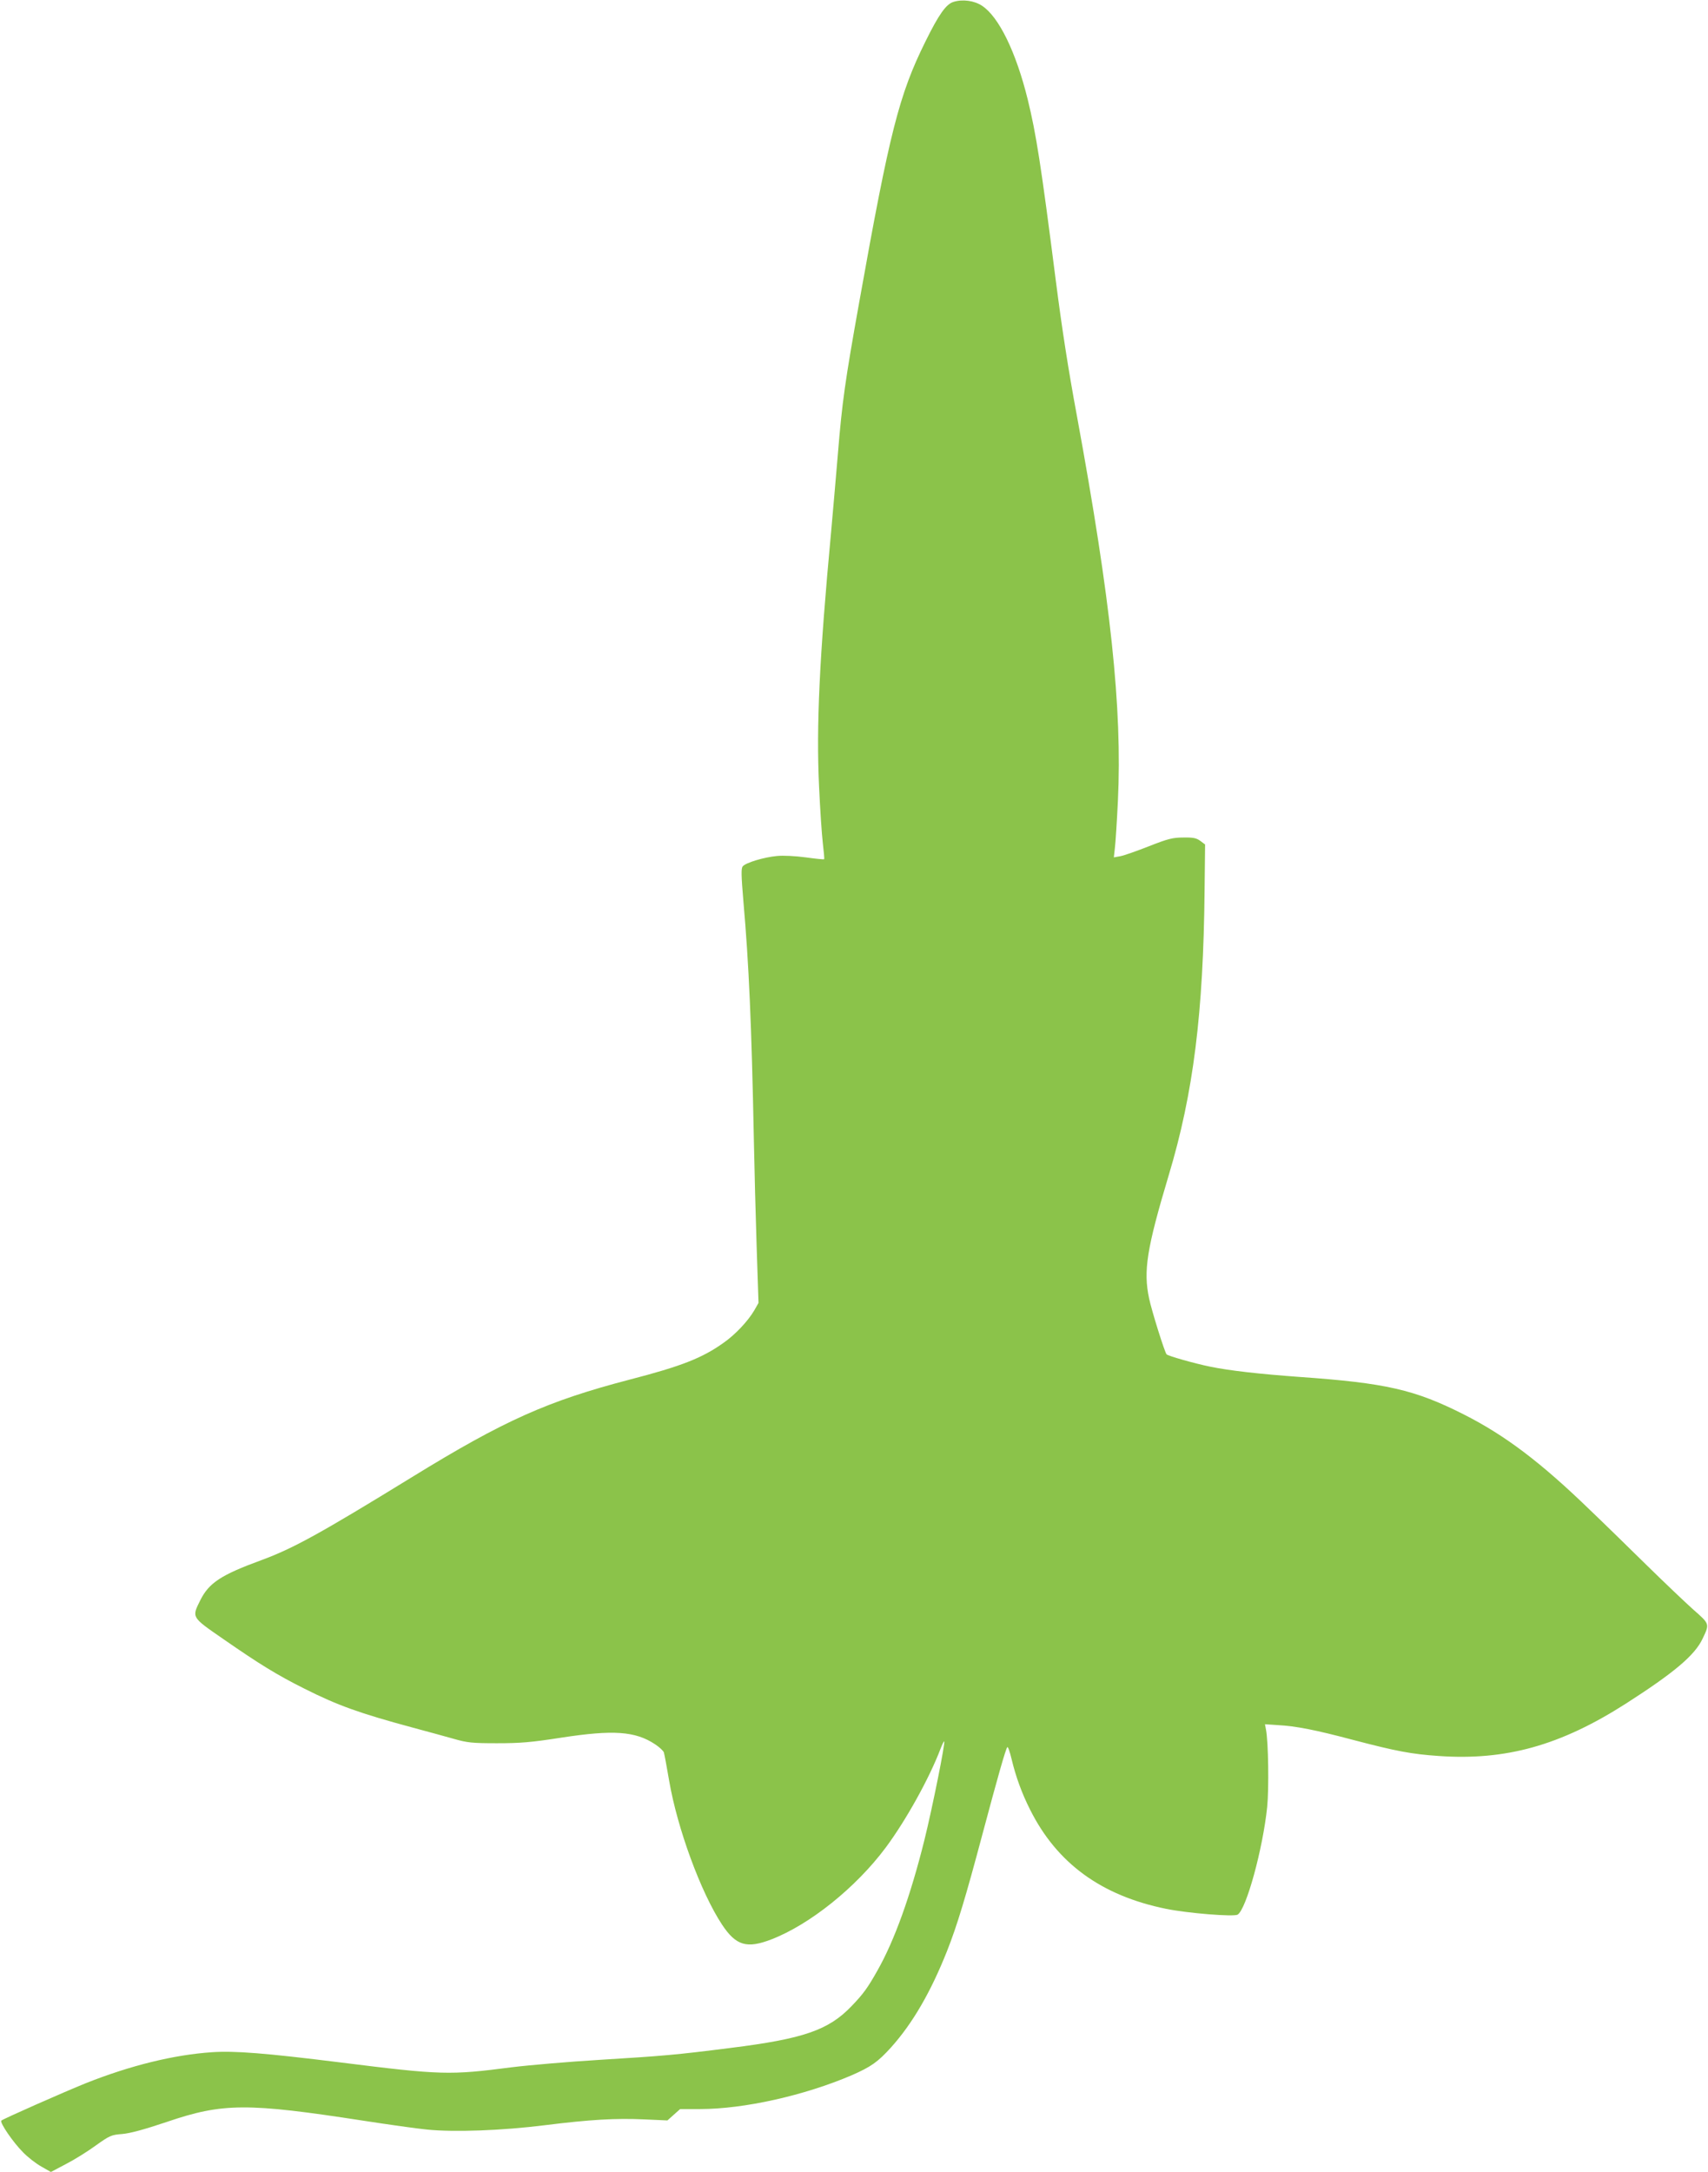 <?xml version="1.0" standalone="no"?>
<!DOCTYPE svg PUBLIC "-//W3C//DTD SVG 20010904//EN"
 "http://www.w3.org/TR/2001/REC-SVG-20010904/DTD/svg10.dtd">
<svg version="1.0" xmlns="http://www.w3.org/2000/svg"
 width="1007pt" height="1280pt" viewBox="0 0 1007 1280"
 preserveAspectRatio="xMidYMid meet">
<g transform="translate(0,1280) scale(0.1,-0.1)"
fill="#8bc34a" stroke="none">
<path d="M5622 12789 c-44 -13 -87 -74 -166 -234 -155 -313 -211 -532 -390
-1535 -84 -468 -101 -590 -126 -895 -11 -137 -30 -344 -40 -460 -69 -740 -88
-1144 -71 -1500 6 -132 16 -282 22 -333 6 -51 10 -94 8 -96 -2 -2 -51 3 -109
11 -59 8 -133 12 -170 8 -75 -7 -183 -39 -201 -61 -10 -12 -9 -53 4 -207 32
-365 48 -716 62 -1422 3 -154 10 -429 16 -612 l11 -332 -25 -44 c-38 -64 -111
-142 -181 -191 -126 -90 -249 -138 -554 -217 -483 -126 -739 -240 -1282 -574
-545 -335 -702 -421 -889 -490 -238 -87 -309 -134 -360 -236 -51 -103 -54 -98
137 -230 212 -147 316 -211 478 -292 195 -98 323 -144 634 -228 85 -23 196
-53 245 -67 80 -23 109 -26 255 -26 137 0 201 5 380 33 306 47 436 38 552 -39
26 -17 49 -39 52 -48 3 -9 17 -84 31 -166 48 -281 187 -660 312 -849 82 -124
146 -143 291 -87 226 87 499 306 674 541 119 160 257 408 323 582 10 26 20 46
22 44 7 -8 -69 -388 -117 -582 -82 -329 -176 -591 -277 -769 -58 -103 -83
-137 -152 -209 -136 -142 -283 -193 -716 -247 -322 -41 -396 -47 -770 -70
-181 -11 -415 -31 -520 -44 -363 -47 -412 -46 -1010 29 -442 55 -621 69 -755
60 -224 -15 -481 -78 -745 -183 -124 -50 -487 -210 -497 -220 -11 -11 69 -128
128 -187 28 -29 77 -67 108 -84 l56 -32 87 46 c49 25 128 74 176 109 84 60 93
64 158 69 47 4 131 27 262 71 331 113 475 113 1162 7 143 -22 311 -46 374 -52
159 -16 442 -6 695 26 265 33 416 42 586 34 l135 -6 38 34 37 33 118 0 c259 0
615 80 893 199 116 51 154 78 233 165 128 143 234 327 329 566 60 151 111 321
208 685 91 341 138 507 148 518 4 4 15 -28 25 -70 25 -104 60 -201 109 -298
158 -316 419 -507 802 -585 128 -26 400 -48 422 -34 51 32 148 385 174 634 11
108 7 386 -7 456 l-6 32 74 -5 c110 -6 222 -28 448 -88 252 -66 341 -83 501
-94 397 -28 719 62 1104 308 284 182 407 285 453 383 42 88 43 86 -55 172 -48
43 -171 160 -273 260 -102 100 -252 247 -335 326 -292 283 -502 441 -745 564
-289 146 -458 185 -970 221 -233 17 -413 37 -528 61 -88 18 -244 62 -254 72
-11 11 -88 257 -103 329 -35 163 -14 294 116 728 145 482 204 955 211 1679 l3
269 -28 21 c-23 17 -42 21 -100 20 -62 0 -90 -7 -202 -51 -71 -28 -148 -55
-169 -59 l-39 -7 6 54 c4 30 12 155 18 279 26 545 -42 1182 -241 2265 -52 280
-88 512 -125 800 -88 689 -116 866 -166 1070 -69 279 -170 486 -269 551 -45
30 -114 40 -168 23z"/>
</g>
</svg>
